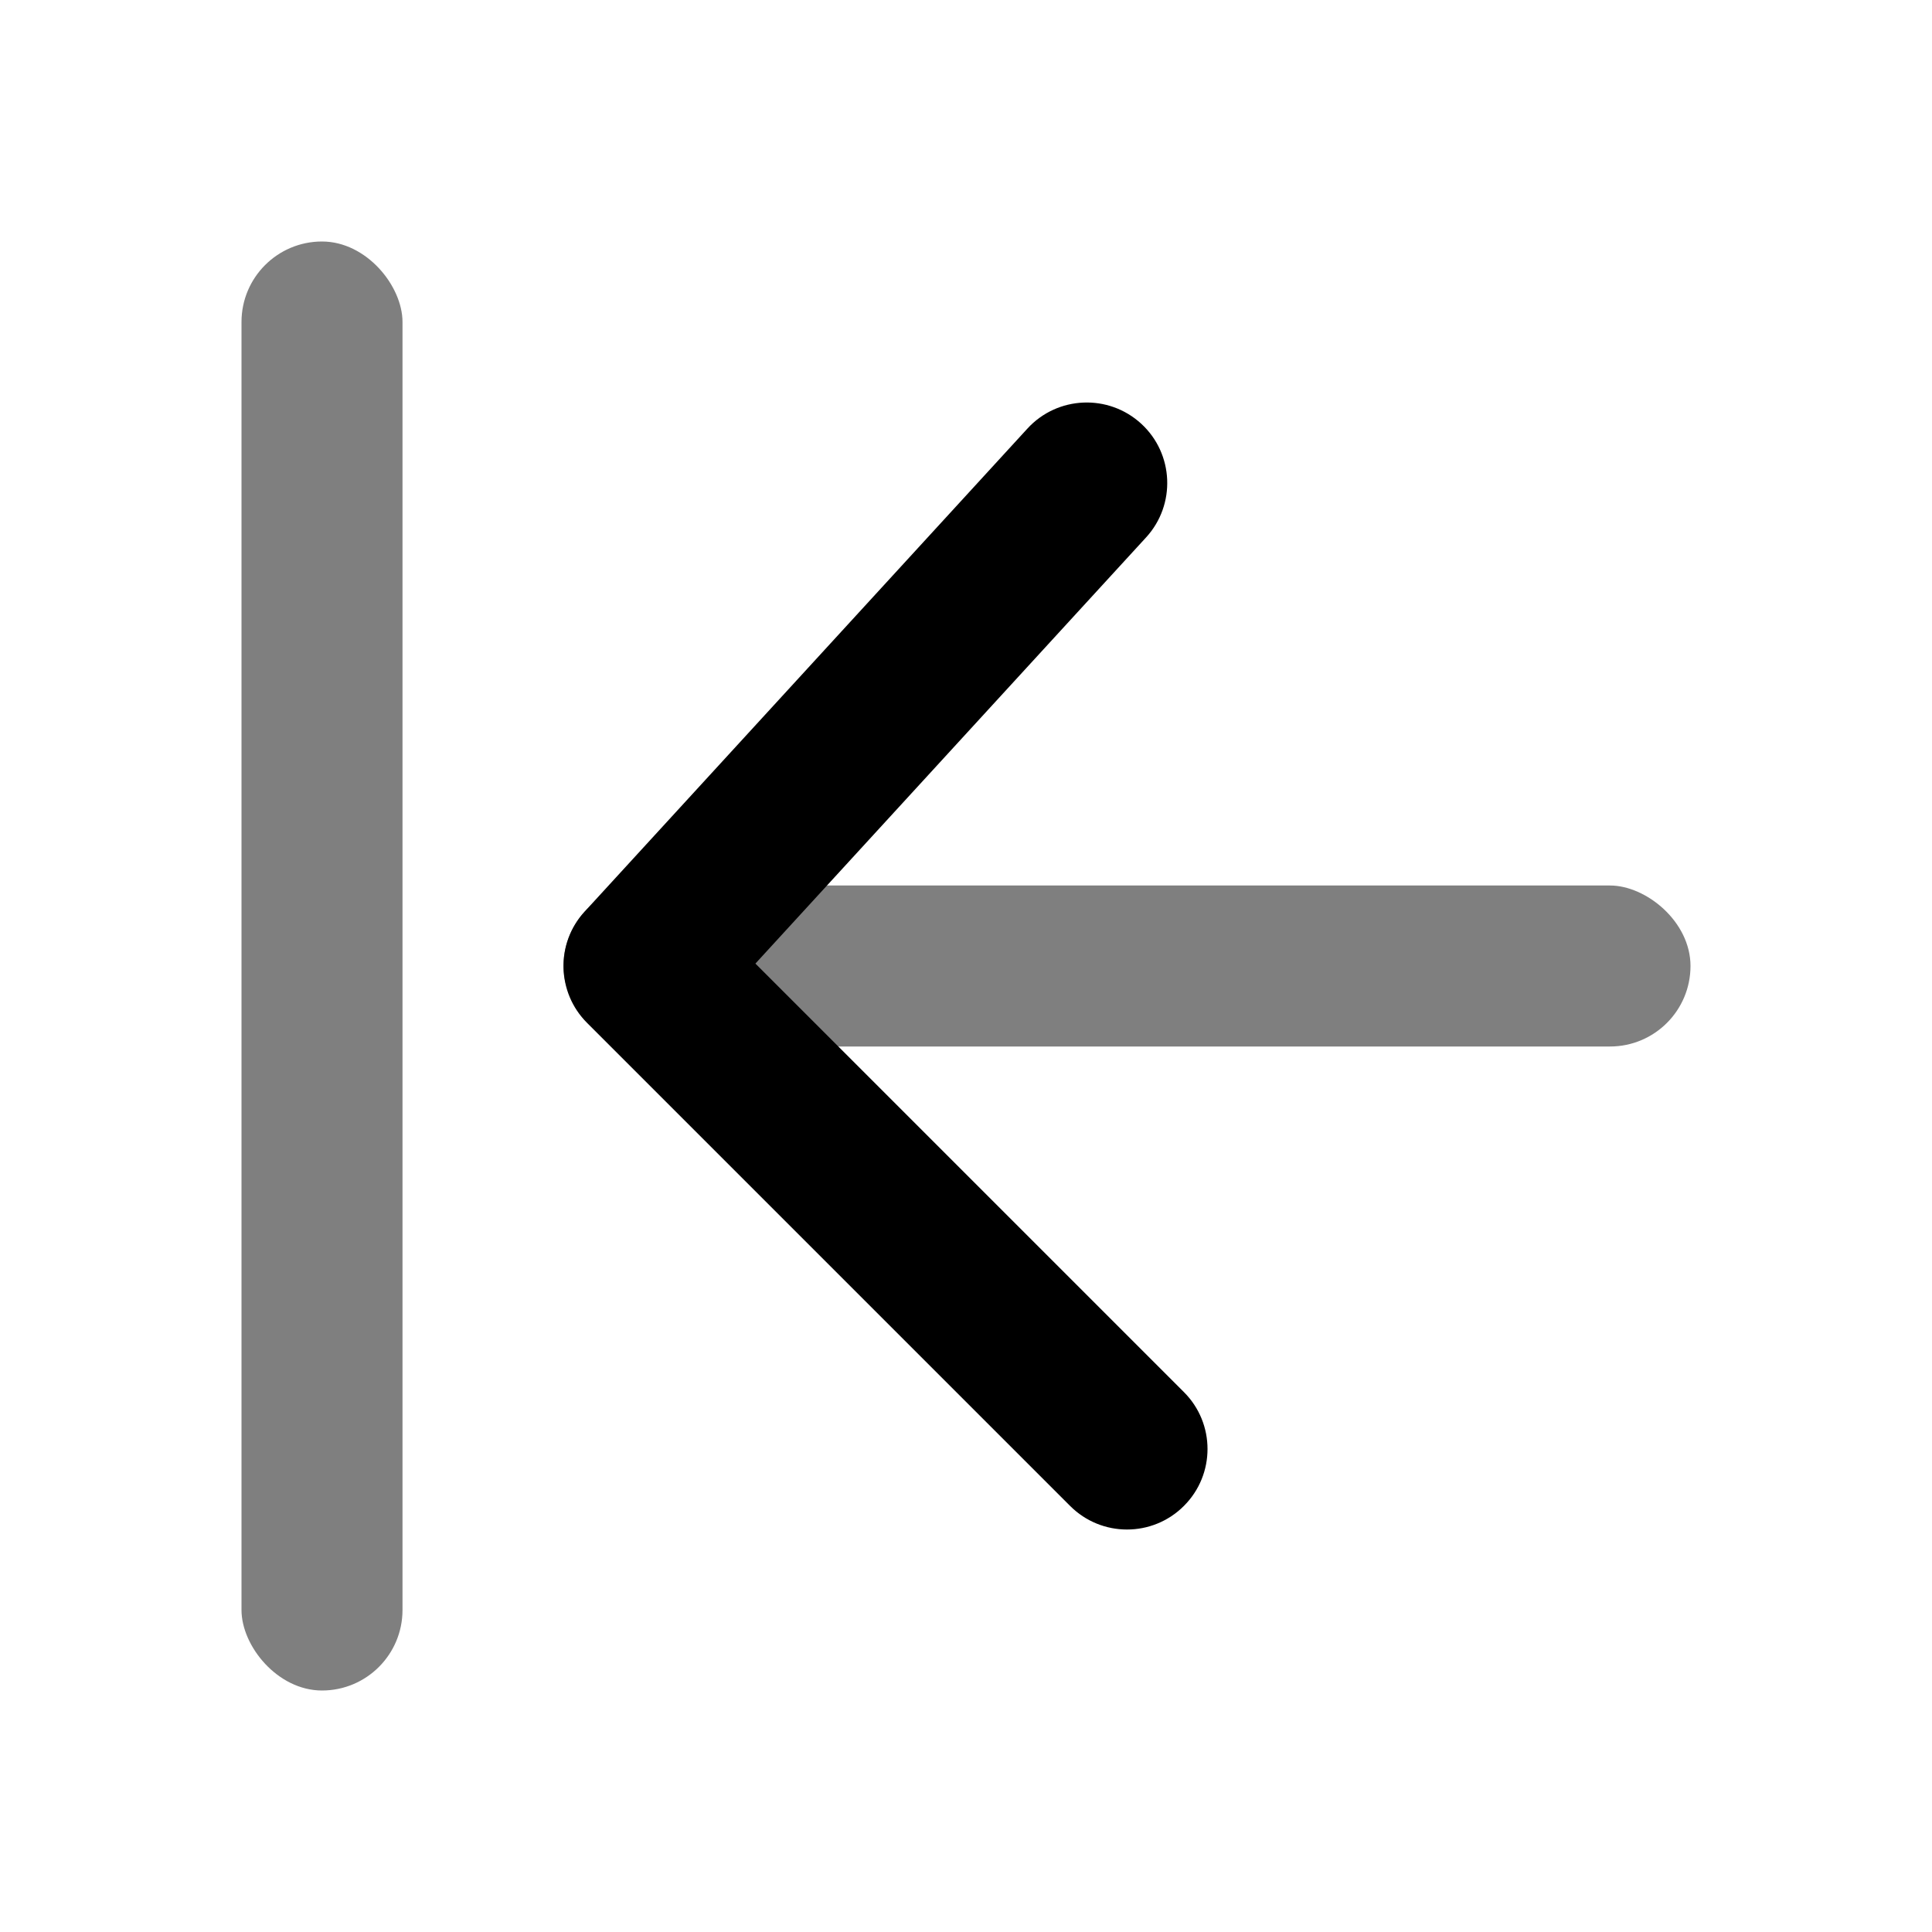 <?xml version="1.0" encoding="UTF-8"?>
<svg width="24px" height="24px" viewBox="0 0 24 24" version="1.1" xmlns="http://www.w3.org/2000/svg" xmlns:xlink="http://www.w3.org/1999/xlink">
    <g id="Stockholm-icons-/-Navigation-/-Arrow-to-left" stroke="none" stroke-width="1" fill="none" fill-rule="evenodd">
        <polygon id="Shape" points="0 0 24 0 24 24 0 24"></polygon>
        <rect id="Rectangle" fill="#000000" opacity="0.5" transform="translate(14, 12) scale(-1, 1) rotate(-90) translate(-14, -12) " x="13" y="5" width="2" height="14" rx="1"></rect>
        <rect id="Rectangle-199-Copy" fill="#000000" opacity="0.5" x="3" y="3" width="2" height="18" rx="1"></rect>
        <path d="M5.707,15.707 C5.317,16.098 4.683,16.098 4.293,15.707 C3.902,15.317 3.902,14.683 4.293,14.293 L10.293,8.293 C10.671,7.914 11.281,7.901 11.676,8.263 L17.676,13.763 C18.083,14.136 18.11,14.769 17.737,15.176 C17.364,15.583 16.731,15.61 16.324,15.237 L11.03,10.384 L5.707,15.707 Z" id="Path-94" fill="#000000" fill-rule="nonzero" transform="translate(11, 12) scale(-1, -1) rotate(90) translate(-11, -12) "></path>
    </g>
</svg>
